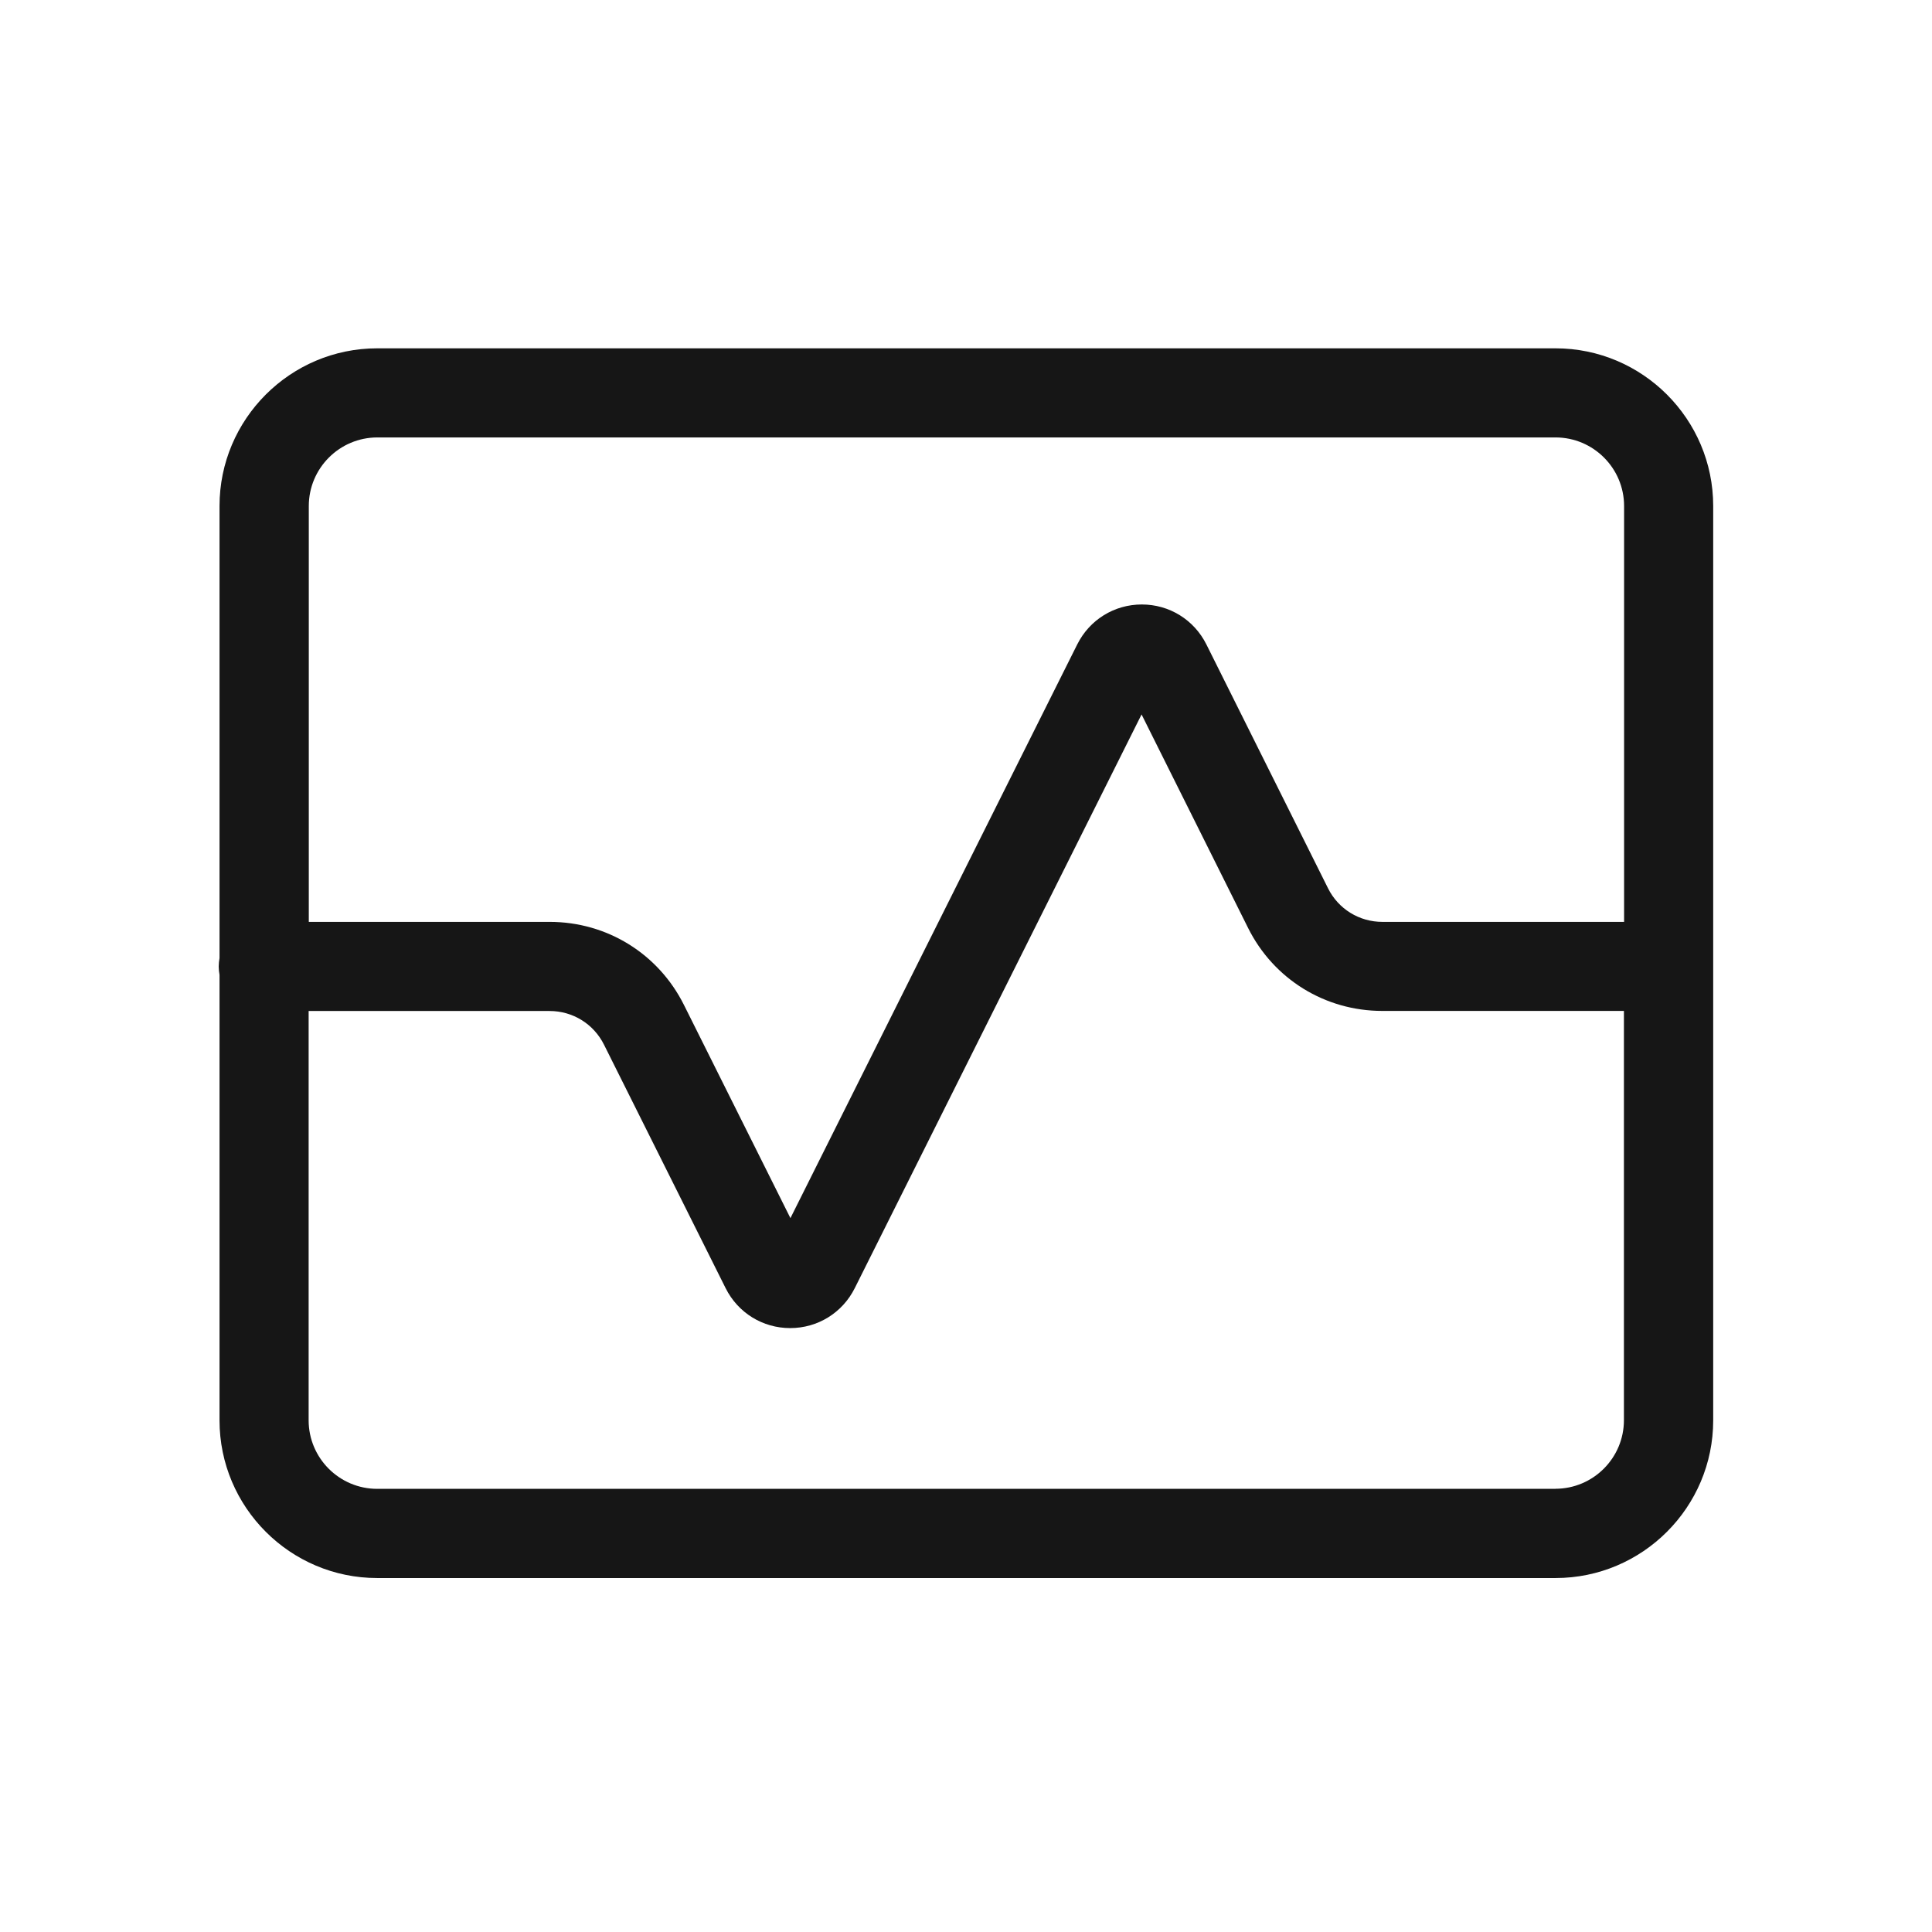<?xml version="1.0" encoding="UTF-8"?>
<svg id="Capa_1" data-name="Capa 1" xmlns="http://www.w3.org/2000/svg" viewBox="0 0 24 24">
  <defs>
    <style>
      .cls-1 {
        fill: none;
      }

      .cls-2 {
        fill: #161616;
      }
    </style>
  </defs>
  <path class="cls-2" d="M19.324,4.327H4.686c-1.08,0-1.959.879-1.959,1.959v5.616c-.006.034-.01.068-.01.104s.004.07.01.104v5.534c0,1.08.879,1.959,1.959,1.959h14.637c1.08,0,1.959-.879,1.959-1.959V6.286c0-1.08-.879-1.959-1.959-1.959ZM4.686,5.434h14.637c.47,0,.852.382.852.852v5.166h-3.002c-.288,0-.548-.16-.676-.418l-1.511-3.029c-.153-.306-.46-.496-.802-.496h-0c-.342,0-.649.19-.802.496l-3.563,7.127-1.323-2.649c-.318-.636-.956-1.031-1.667-1.031h-2.993v-5.166c0-.47.382-.852.852-.852ZM19.324,18.495H4.686c-.47,0-.852-.382-.852-.852v-5.084h2.993c.288,0,.547.16.676.418l1.511,3.025c.153.306.46.496.802.496h0c.342,0,.649-.19.802-.496l3.563-7.127,1.323,2.652c.317.636.956,1.031,1.667,1.031h3.002v5.084c0,.47-.382.852-.852.852Z"/>
  <rect class="cls-1" y="0" width="24" height="24"/>
</svg>
